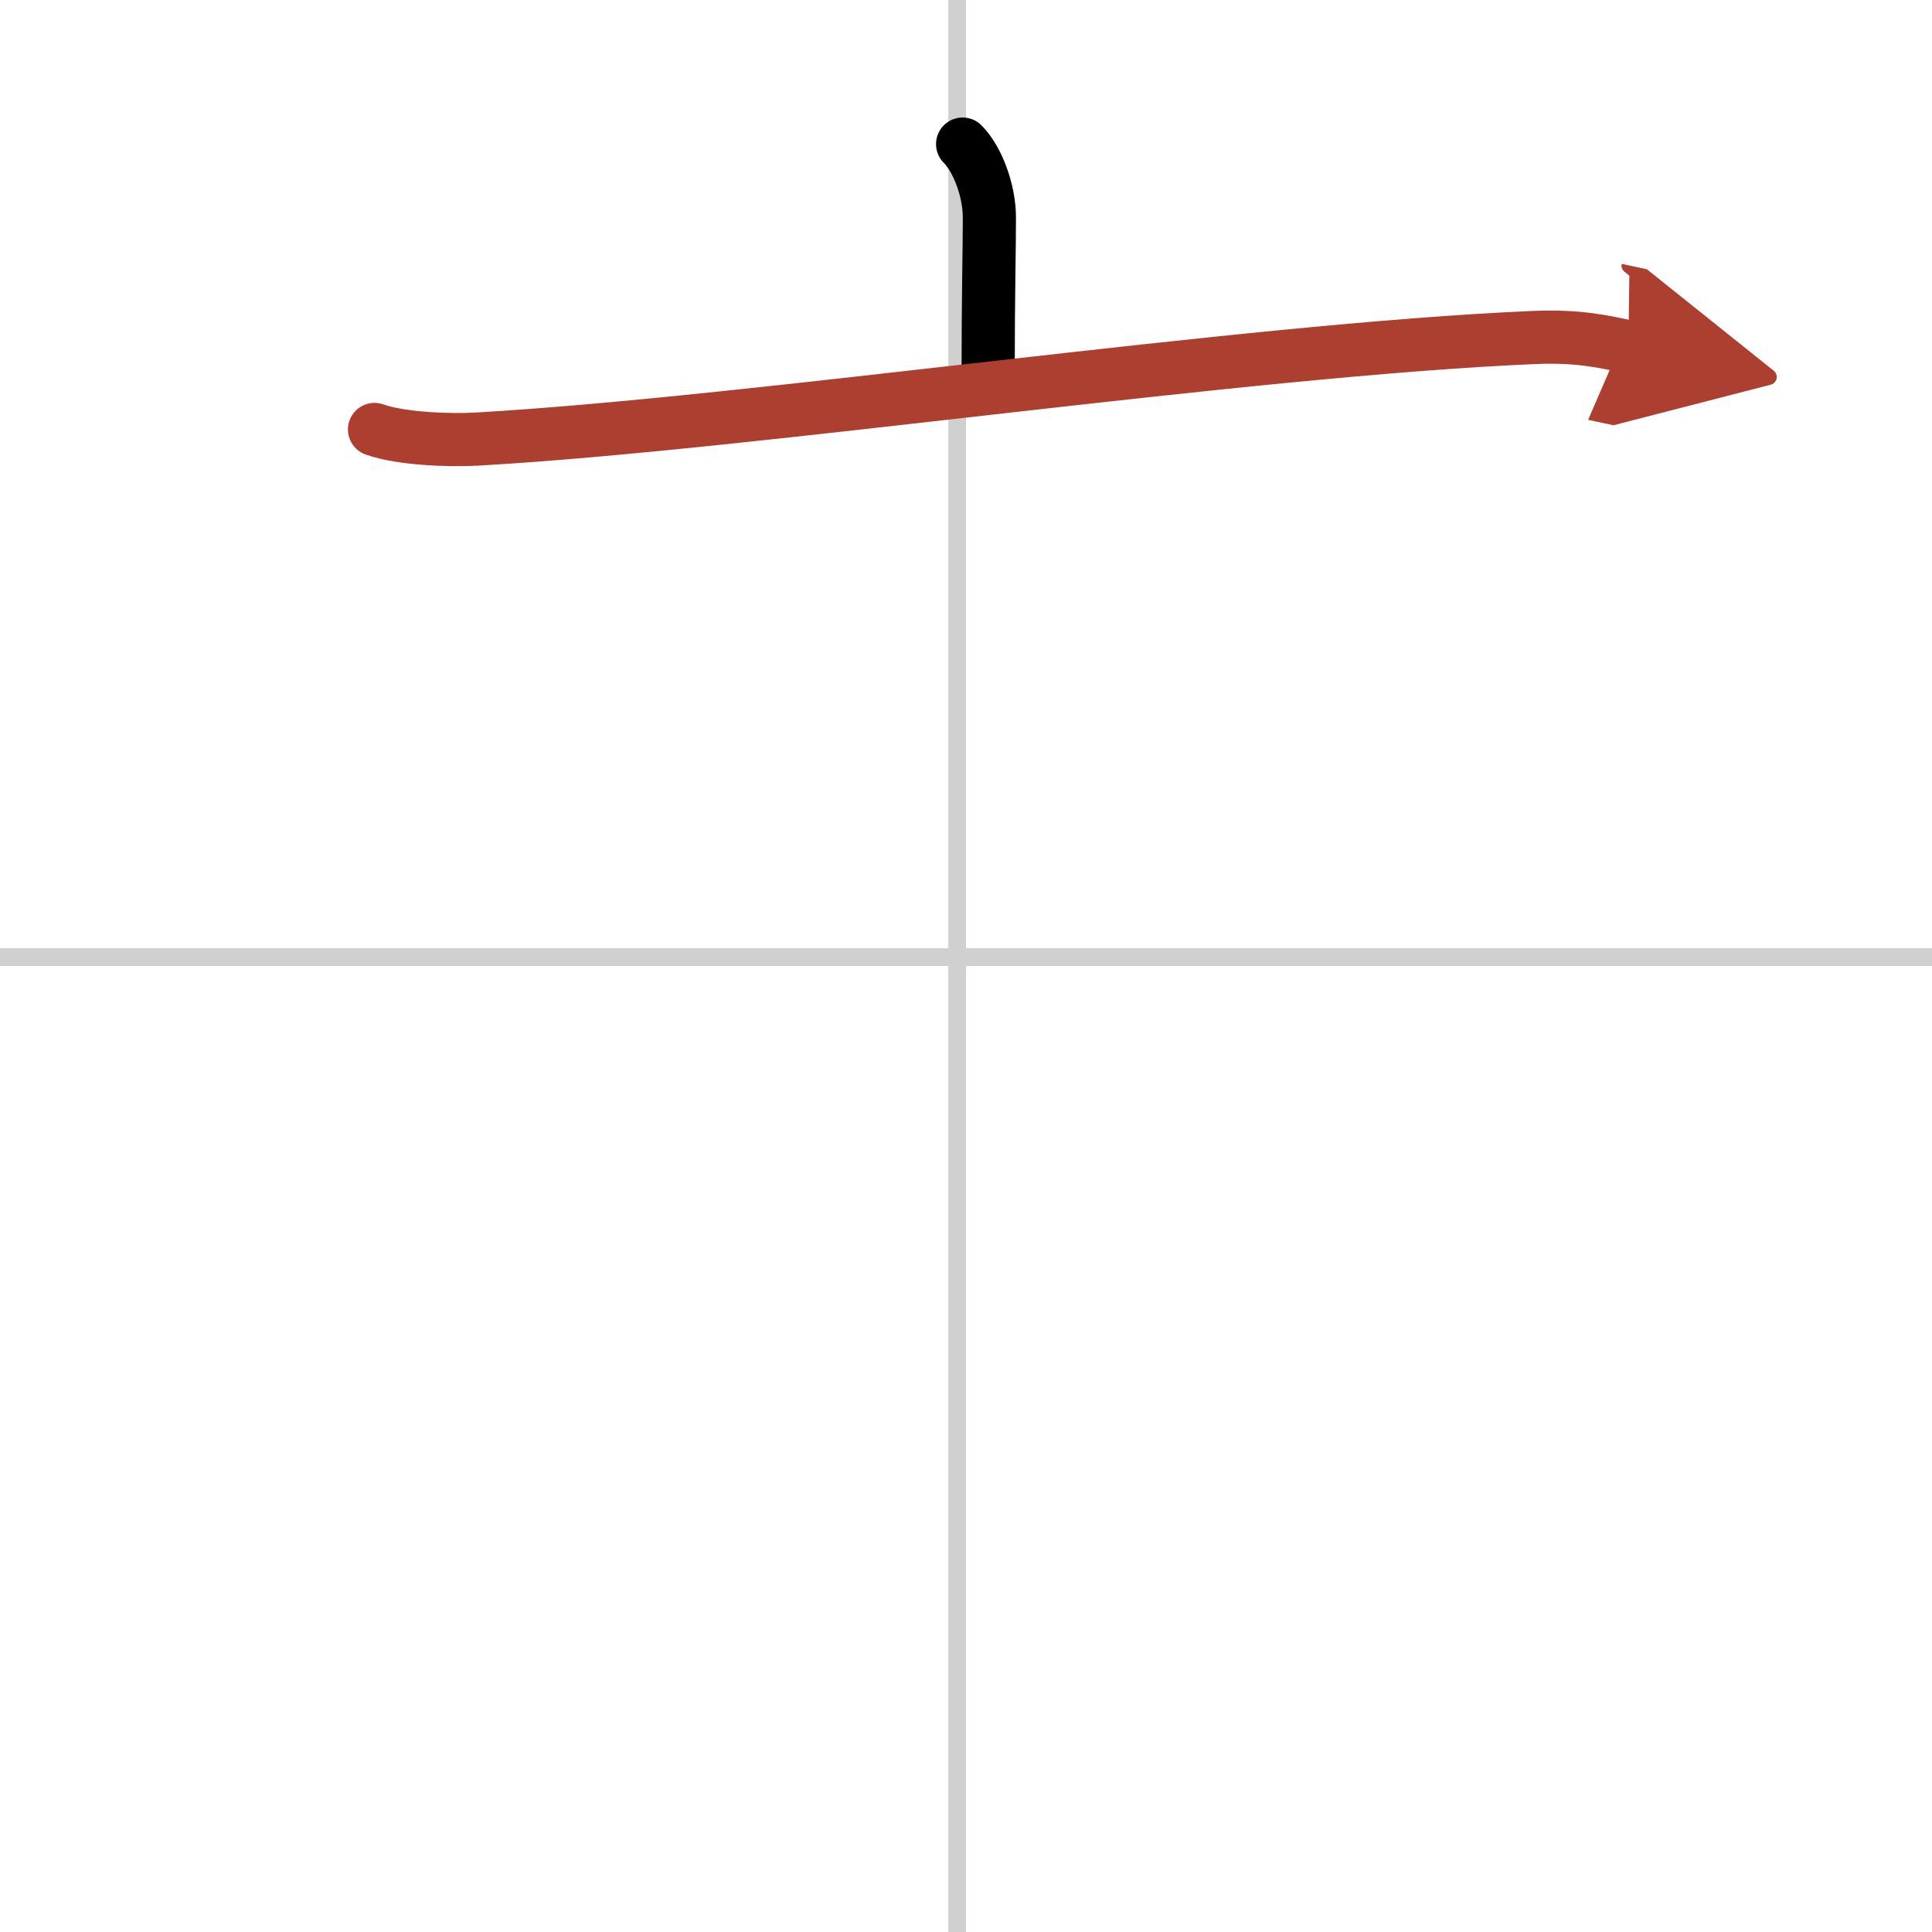 <svg width="400" height="400" viewBox="0 0 109 109" xmlns="http://www.w3.org/2000/svg"><defs><marker id="a" markerWidth="4" orient="auto" refX="1" refY="5" viewBox="0 0 10 10"><polyline points="0 0 10 5 0 10 1 5" fill="#ad3f31" stroke="#ad3f31"/></marker></defs><g fill="none" stroke="#000" stroke-linecap="round" stroke-linejoin="round" stroke-width="3"><rect width="100%" height="100%" fill="#fff" stroke="#fff"/><line x1="54" x2="54" y2="109" stroke="#d0d0d0" stroke-width="1"/><line x2="109" y1="54" y2="54" stroke="#d0d0d0" stroke-width="1"/><path d="m54.31 8.13c0.84 0.84 1.51 2.62 1.51 4.15 0 1.96-0.07 4.09-0.07 8.96"/><path d="m21.13 24.23c1.52 0.54 4.3 0.63 5.82 0.54 15.8-0.91 43.05-5.02 59.61-5.73 2.53-0.11 4.05 0.26 5.31 0.53" marker-end="url(#a)" stroke="#ad3f31"/></g></svg>

